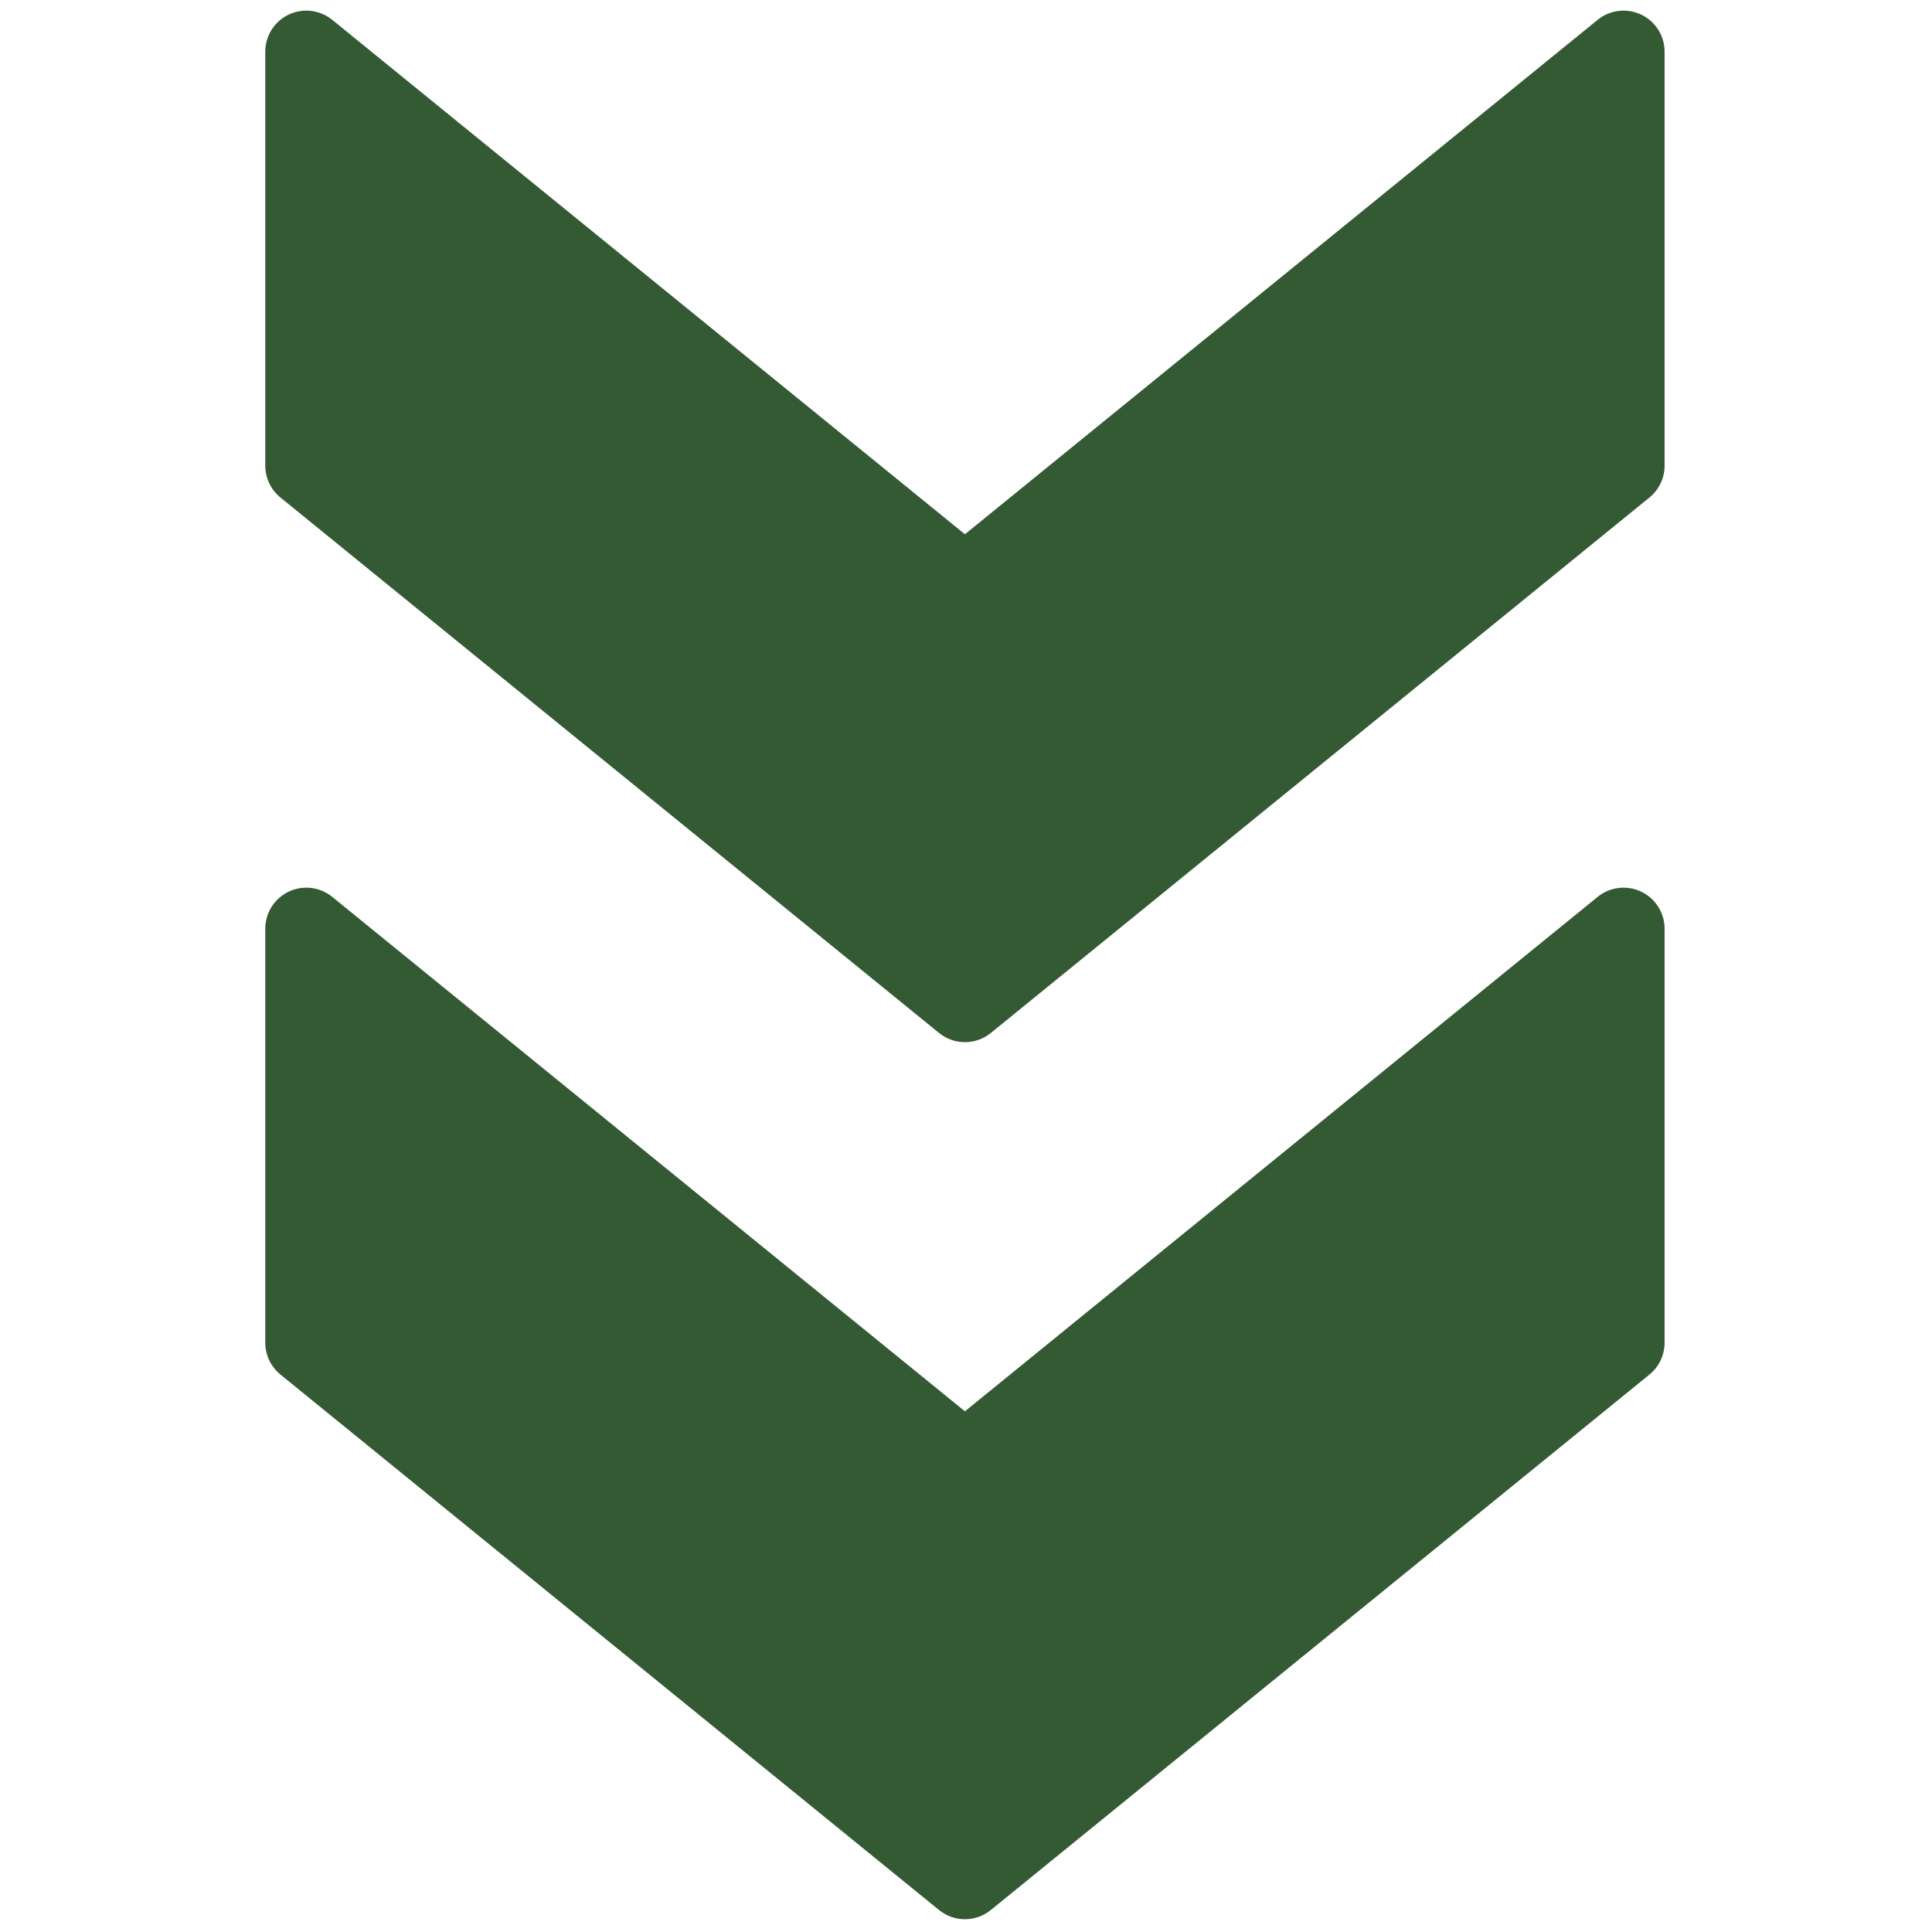 <?xml version="1.0" encoding="UTF-8" standalone="no"?>
<svg
   version="1.1"
   width="256"
   height="256"
   viewBox="0 0 256 256"
   xml:space="preserve"
   id="svg8"
   sodipodi:docname="exzpand.svg"
   inkscape:version="1.2 (dc2aedaf03, 2022-05-15)"
   xmlns:inkscape="http://www.inkscape.org/namespaces/inkscape"
   xmlns:sodipodi="http://sodipodi.sourceforge.net/DTD/sodipodi-0.dtd"
   xmlns="http://www.w3.org/2000/svg"
   xmlns:svg="http://www.w3.org/2000/svg"><defs
   id="defs12" /><sodipodi:namedview
   id="namedview10"
   pagecolor="#505050"
   bordercolor="#eeeeee"
   borderopacity="1"
   inkscape:showpageshadow="0"
   inkscape:pageopacity="0"
   inkscape:pagecheckerboard="0"
   inkscape:deskcolor="#505050"
   showgrid="false"
   inkscape:zoom="6.6367188"
   inkscape:cx="109.84344"
   inkscape:cy="128"
   inkscape:window-width="3840"
   inkscape:window-height="2054"
   inkscape:window-x="-11"
   inkscape:window-y="-11"
   inkscape:window-maximized="1"
   inkscape:current-layer="svg8" />
<g
   style="stroke:none;stroke-width:0;stroke-dasharray:none;stroke-linecap:butt;stroke-linejoin:miter;stroke-miterlimit:10;fill:#345a34;fill-rule:nonzero;opacity:1;fill-opacity:1"
   transform="translate(1.407 1.407) scale(2.81 2.81)"
   id="g6">
	<path
   d="M 43.779 89.566 L 12.722 64.315 c -0.452 -0.368 -0.714 -0.92 -0.714 -1.502 V 43.293 c 0 -0.747 0.43 -1.427 1.104 -1.748 c 0.674 -0.321 1.473 -0.225 2.053 0.246 L 45 66.049 l 29.836 -24.258 c 0.579 -0.471 1.378 -0.567 2.053 -0.246 c 0.674 0.321 1.104 1.001 1.104 1.748 v 19.521 c 0 0.582 -0.263 1.134 -0.714 1.502 L 46.221 89.566 C 45.51 90.145 44.49 90.145 43.779 89.566 z"
   style="stroke:none;stroke-width:1;stroke-dasharray:none;stroke-linecap:butt;stroke-linejoin:miter;stroke-miterlimit:10;fill:#345a34;fill-rule:nonzero;opacity:1;fill-opacity:1"
   transform=" matrix(1 0 0 1 0 0) "
   stroke-linecap="round"
   id="path2" />
	<path
   d="M 43.779 48.208 l -31.057 -25.25 c -0.452 -0.368 -0.714 -0.919 -0.714 -1.502 V 1.936 c 0 -0.747 0.43 -1.427 1.104 -1.748 c 0.674 -0.321 1.473 -0.225 2.053 0.246 L 45 24.692 L 74.836 0.434 c 0.579 -0.471 1.378 -0.567 2.053 -0.246 c 0.674 0.321 1.104 1.001 1.104 1.748 v 19.521 c 0 0.583 -0.263 1.134 -0.714 1.502 l -31.057 25.25 C 45.51 48.786 44.49 48.786 43.779 48.208 z"
   style="stroke:none;stroke-width:1;stroke-dasharray:none;stroke-linecap:butt;stroke-linejoin:miter;stroke-miterlimit:10;fill:#345a34;fill-rule:nonzero;opacity:1;fill-opacity:1"
   transform=" matrix(1 0 0 1 0 0) "
   stroke-linecap="round"
   id="path4" />
</g>
</svg>
